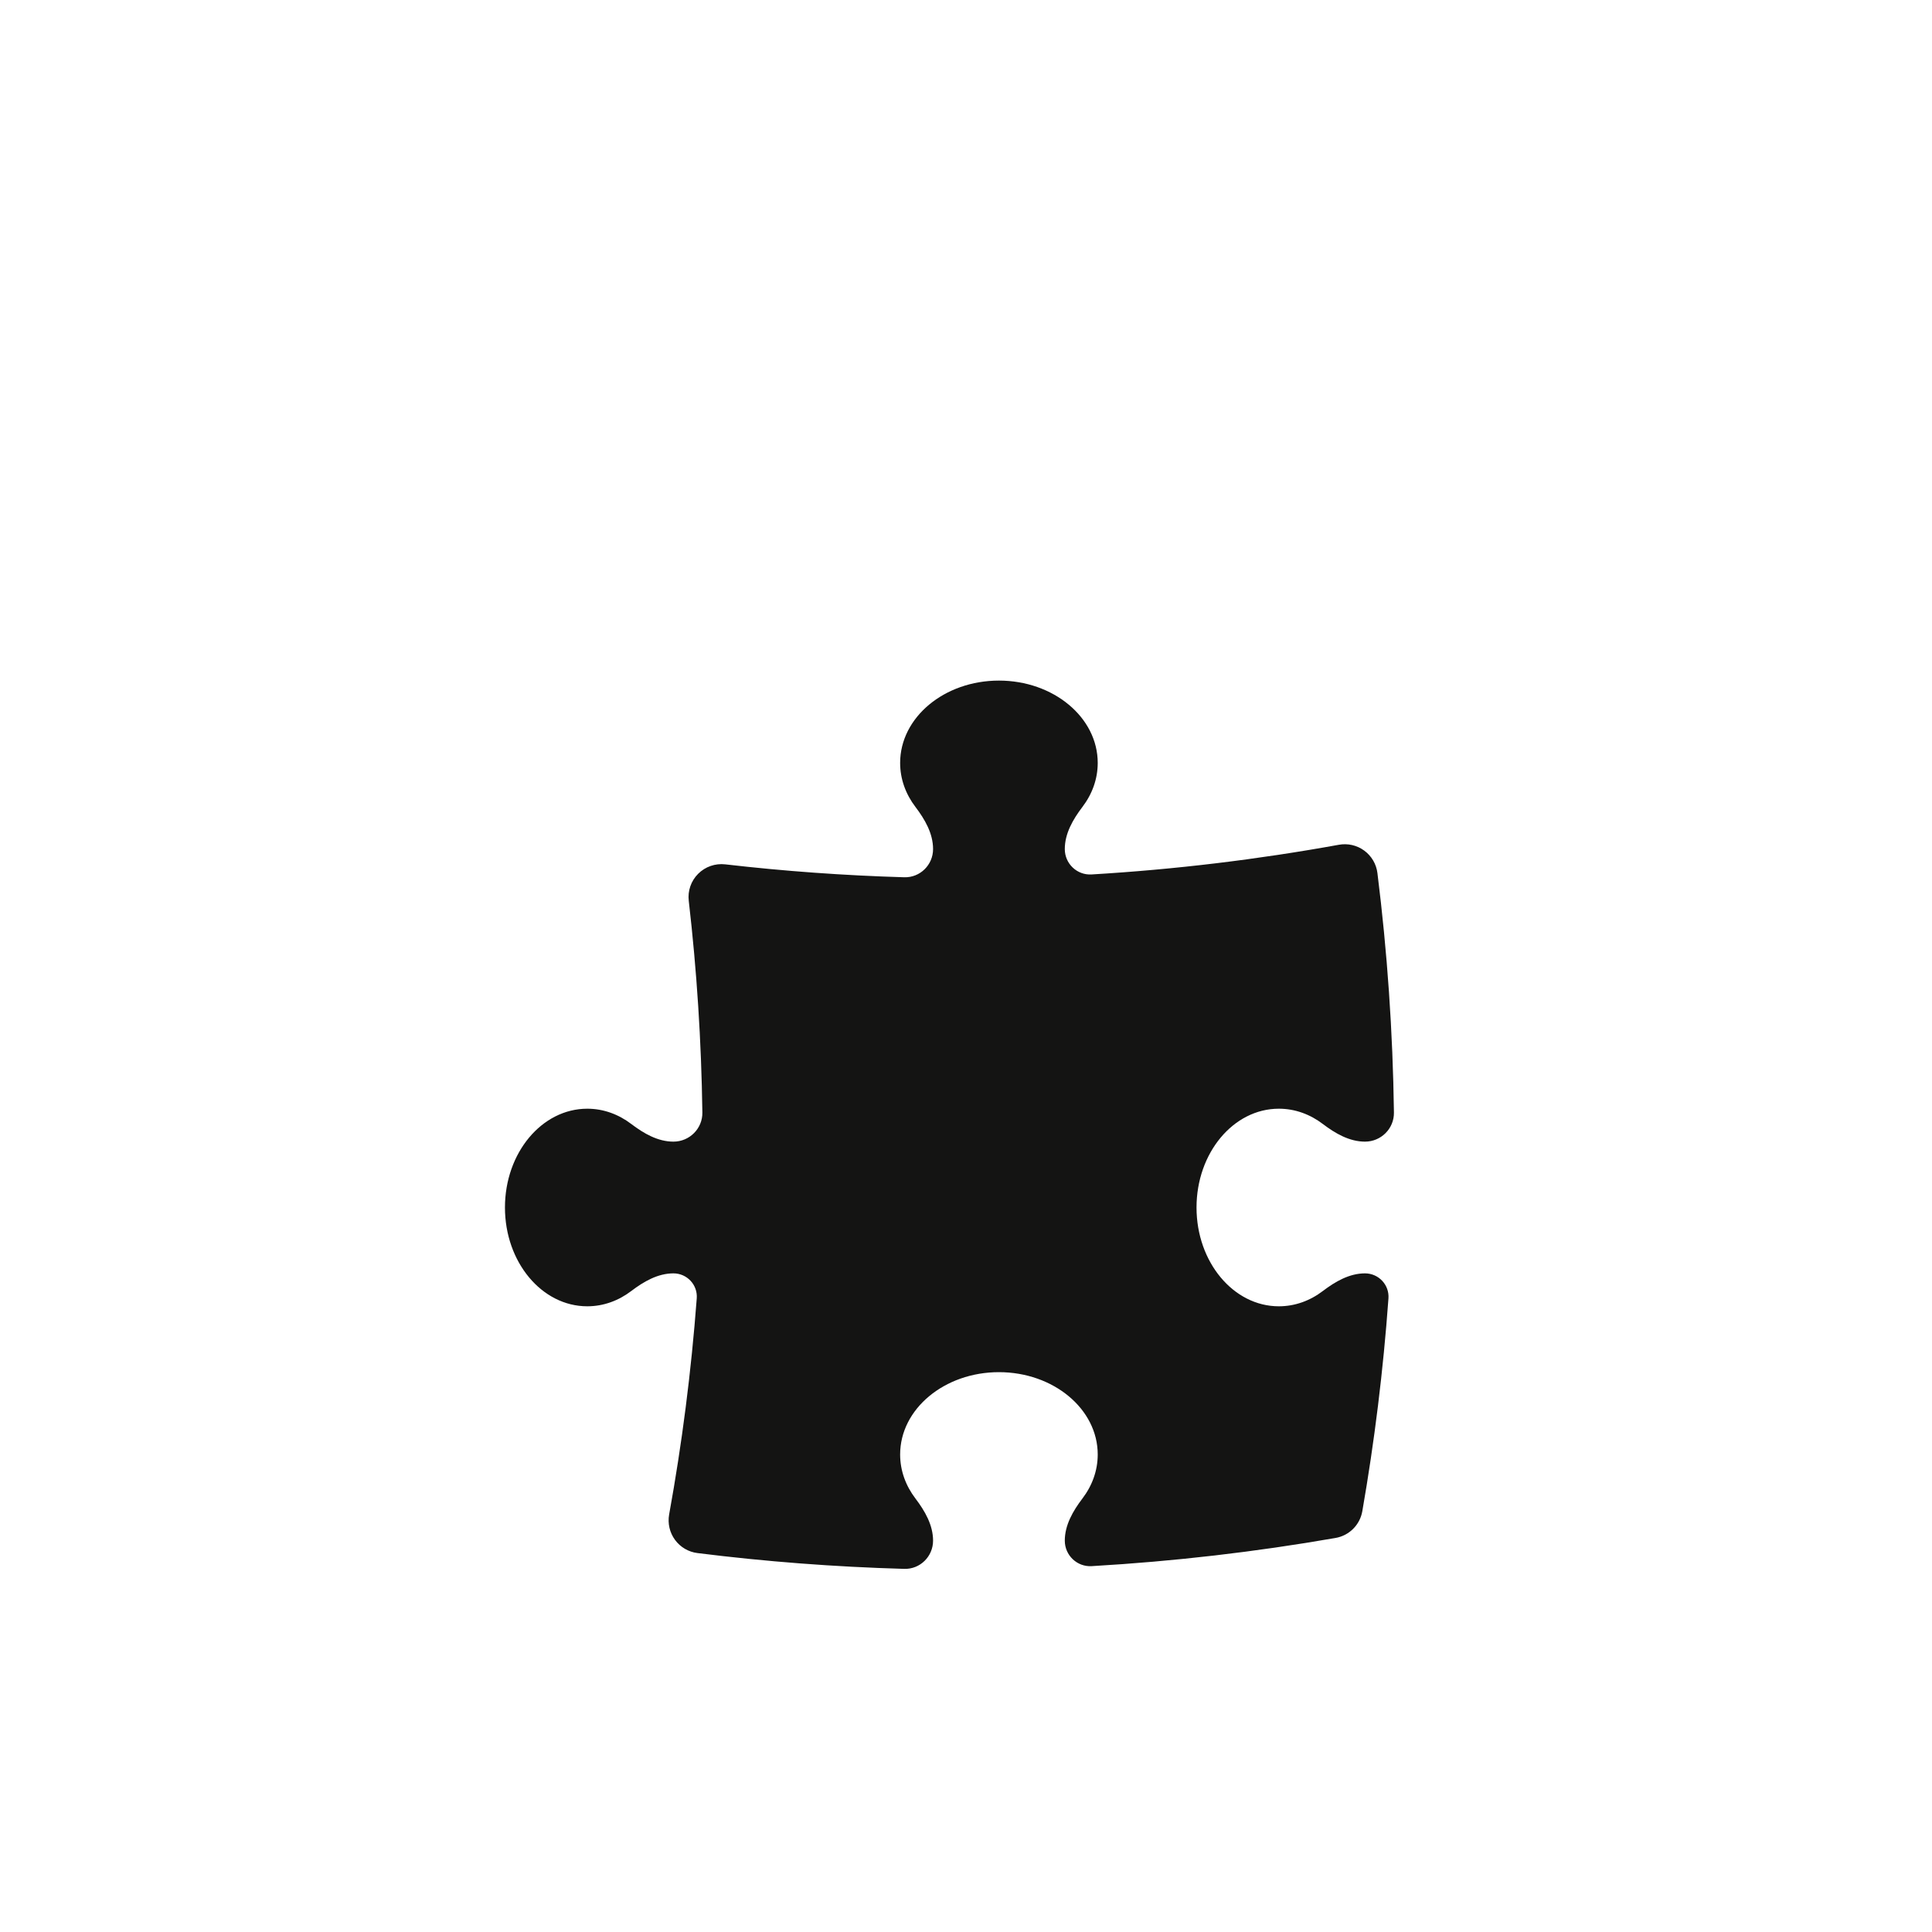 <svg width="44" height="44" viewBox="0 0 44 44" fill="none" xmlns="http://www.w3.org/2000/svg">
<g filter="url(#filter0_dii_9442_16875)">
<rect x="4" y="2" width="36" height="36" rx="12" fill="white" shape-rendering="crispEdges"/>
<path d="M21.25 13.337C21.25 12.982 21.064 12.661 20.849 12.378C20.628 12.088 20.5 11.744 20.5 11.375C20.5 10.339 21.507 9.5 22.75 9.5C23.993 9.5 25 10.339 25 11.375C25 11.744 24.872 12.088 24.651 12.378C24.436 12.661 24.25 12.982 24.25 13.337C24.25 13.669 24.528 13.935 24.86 13.915C26.77 13.801 28.65 13.573 30.492 13.239C30.695 13.202 30.904 13.25 31.07 13.372C31.236 13.494 31.345 13.679 31.37 13.884C31.594 15.673 31.721 17.493 31.746 19.337C31.751 19.703 31.453 20 31.087 20C30.732 20 30.411 19.814 30.128 19.599C29.838 19.378 29.494 19.25 29.125 19.25C28.09 19.25 27.25 20.257 27.25 21.5C27.25 22.743 28.09 23.75 29.125 23.75C29.494 23.75 29.838 23.622 30.128 23.401C30.411 23.186 30.732 23 31.087 23C31.397 23 31.644 23.262 31.621 23.571C31.503 25.21 31.303 26.826 31.026 28.416C30.972 28.728 30.728 28.972 30.416 29.026C28.597 29.343 26.743 29.559 24.861 29.668C24.529 29.687 24.25 29.421 24.25 29.087C24.25 28.732 24.436 28.411 24.651 28.128C24.872 27.838 25 27.494 25 27.125C25 26.09 23.993 25.25 22.75 25.25C21.507 25.25 20.5 26.09 20.5 27.125C20.5 27.494 20.628 27.838 20.849 28.128C21.064 28.411 21.25 28.732 21.25 29.087C21.25 29.448 20.954 29.741 20.593 29.73C19.003 29.685 17.432 29.564 15.884 29.37C15.68 29.345 15.495 29.236 15.373 29.07C15.251 28.904 15.203 28.695 15.239 28.492C15.532 26.878 15.743 25.235 15.868 23.568C15.891 23.261 15.646 23 15.337 23C14.982 23 14.661 23.186 14.378 23.401C14.088 23.622 13.744 23.75 13.375 23.75C12.339 23.75 11.5 22.743 11.5 21.5C11.5 20.257 12.339 19.25 13.375 19.25C13.744 19.25 14.088 19.378 14.378 19.599C14.661 19.814 14.982 20 15.337 20C15.703 20 16.001 19.703 15.996 19.337C15.973 17.708 15.869 16.1 15.686 14.516C15.659 14.289 15.738 14.062 15.9 13.9C16.062 13.738 16.289 13.659 16.517 13.685C17.859 13.84 19.219 13.939 20.593 13.979C20.954 13.99 21.25 13.698 21.25 13.337Z" fill="#141413"/>
</g>
<defs>
<filter id="filter0_dii_9442_16875" x="-44" y="-46" width="132" height="132" filterUnits="userSpaceOnUse" color-interpolation-filters="sRGB">
<feFlood flood-opacity="0" result="BackgroundImageFix"/>
<feColorMatrix in="SourceAlpha" type="matrix" values="0 0 0 0 0 0 0 0 0 0 0 0 0 0 0 0 0 0 127 0" result="hardAlpha"/>
<feOffset dy="2"/>
<feGaussianBlur stdDeviation="2"/>
<feComposite in2="hardAlpha" operator="out"/>
<feColorMatrix type="matrix" values="0 0 0 0 0 0 0 0 0 0 0 0 0 0 0 0 0 0 0.1 0"/>
<feBlend mode="normal" in2="BackgroundImageFix" result="effect1_dropShadow_9442_16875"/>
<feBlend mode="normal" in="SourceGraphic" in2="effect1_dropShadow_9442_16875" result="shape"/>
<feColorMatrix in="SourceAlpha" type="matrix" values="0 0 0 0 0 0 0 0 0 0 0 0 0 0 0 0 0 0 127 0" result="hardAlpha"/>
<feOffset/>
<feGaussianBlur stdDeviation="34"/>
<feComposite in2="hardAlpha" operator="arithmetic" k2="-1" k3="1"/>
<feColorMatrix type="matrix" values="0 0 0 0 1 0 0 0 0 1 0 0 0 0 1 0 0 0 0.05 0"/>
<feBlend mode="normal" in2="shape" result="effect2_innerShadow_9442_16875"/>
<feColorMatrix in="SourceAlpha" type="matrix" values="0 0 0 0 0 0 0 0 0 0 0 0 0 0 0 0 0 0 127 0" result="hardAlpha"/>
<feOffset dy="4"/>
<feGaussianBlur stdDeviation="2"/>
<feComposite in2="hardAlpha" operator="arithmetic" k2="-1" k3="1"/>
<feColorMatrix type="matrix" values="0 0 0 0 1 0 0 0 0 1 0 0 0 0 1 0 0 0 0.15 0"/>
<feBlend mode="normal" in2="effect2_innerShadow_9442_16875" result="effect3_innerShadow_9442_16875"/>
</filter>
</defs>
</svg>
